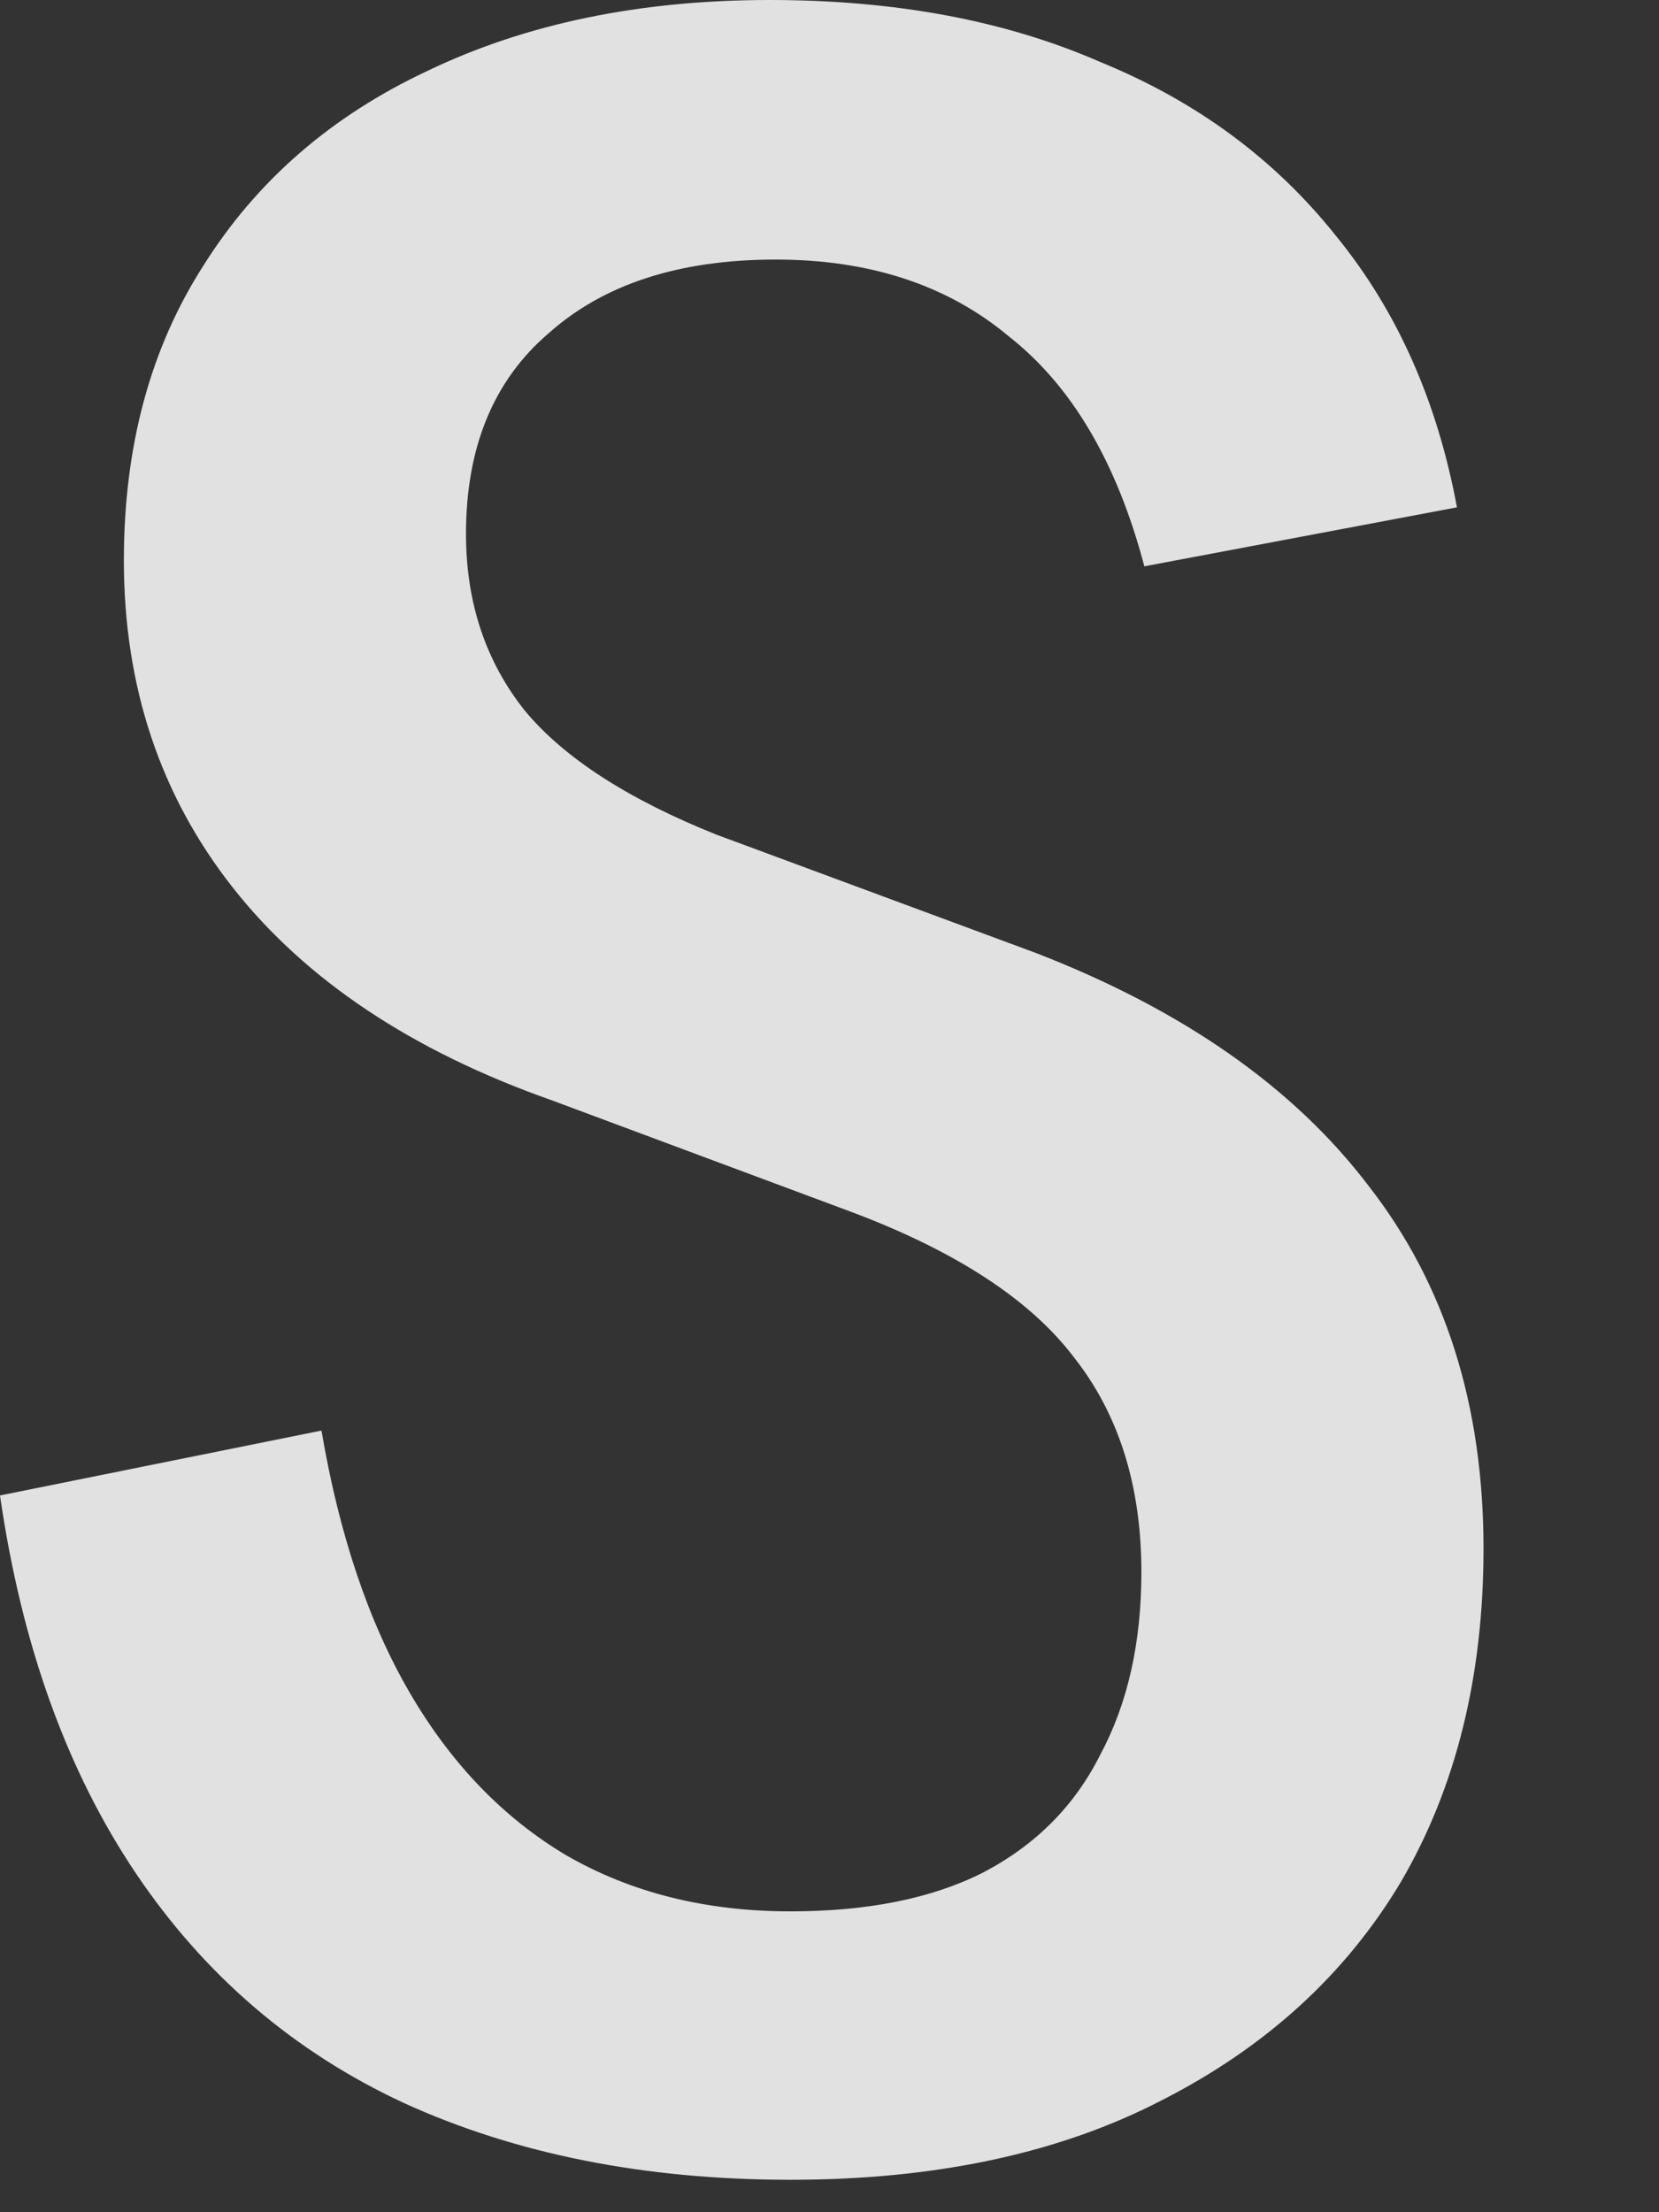 <?xml version="1.0" encoding="utf-8"?>
<svg xmlns="http://www.w3.org/2000/svg" fill="none" height="100%" overflow="visible" preserveAspectRatio="none" style="display: block;" viewBox="0 0 9 12" width="100%">
<rect x="0" y="0" width="9" height="12" fill="#333333" stroke="none"/>
<path d="M4.288 11.824C3.499 11.824 2.8 11.685 2.192 11.408C1.595 11.131 1.109 10.715 0.736 10.16C0.363 9.605 0.117 8.923 0 8.112L1.744 7.76C1.84 8.325 2 8.8 2.224 9.184C2.448 9.568 2.731 9.861 3.072 10.064C3.424 10.267 3.829 10.368 4.288 10.368C4.704 10.368 5.051 10.299 5.328 10.16C5.616 10.011 5.829 9.797 5.968 9.52C6.117 9.243 6.192 8.912 6.192 8.528C6.192 8.059 6.069 7.669 5.824 7.36C5.589 7.051 5.189 6.789 4.624 6.576L2.992 5.968C2.235 5.701 1.659 5.317 1.264 4.816C0.869 4.315 0.672 3.723 0.672 3.04C0.672 2.421 0.816 1.888 1.104 1.44C1.392 0.981 1.797 0.629 2.32 0.384C2.853 0.128 3.472 0 4.176 0C4.859 0 5.456 0.112 5.968 0.336C6.491 0.549 6.917 0.864 7.248 1.28C7.579 1.685 7.797 2.176 7.904 2.752L6.208 3.072C6.059 2.507 5.813 2.091 5.472 1.824C5.141 1.547 4.72 1.408 4.208 1.408C3.685 1.408 3.275 1.541 2.976 1.808C2.677 2.064 2.528 2.427 2.528 2.896C2.528 3.269 2.635 3.589 2.848 3.856C3.061 4.112 3.408 4.336 3.888 4.528L5.616 5.168C6.416 5.477 7.019 5.899 7.424 6.432C7.84 6.965 8.048 7.621 8.048 8.4C8.048 9.093 7.899 9.696 7.6 10.208C7.301 10.709 6.869 11.104 6.304 11.392C5.749 11.68 5.077 11.824 4.288 11.824Z" fill="white" fill-opacity="0.85" id="Vector"/>
</svg>
